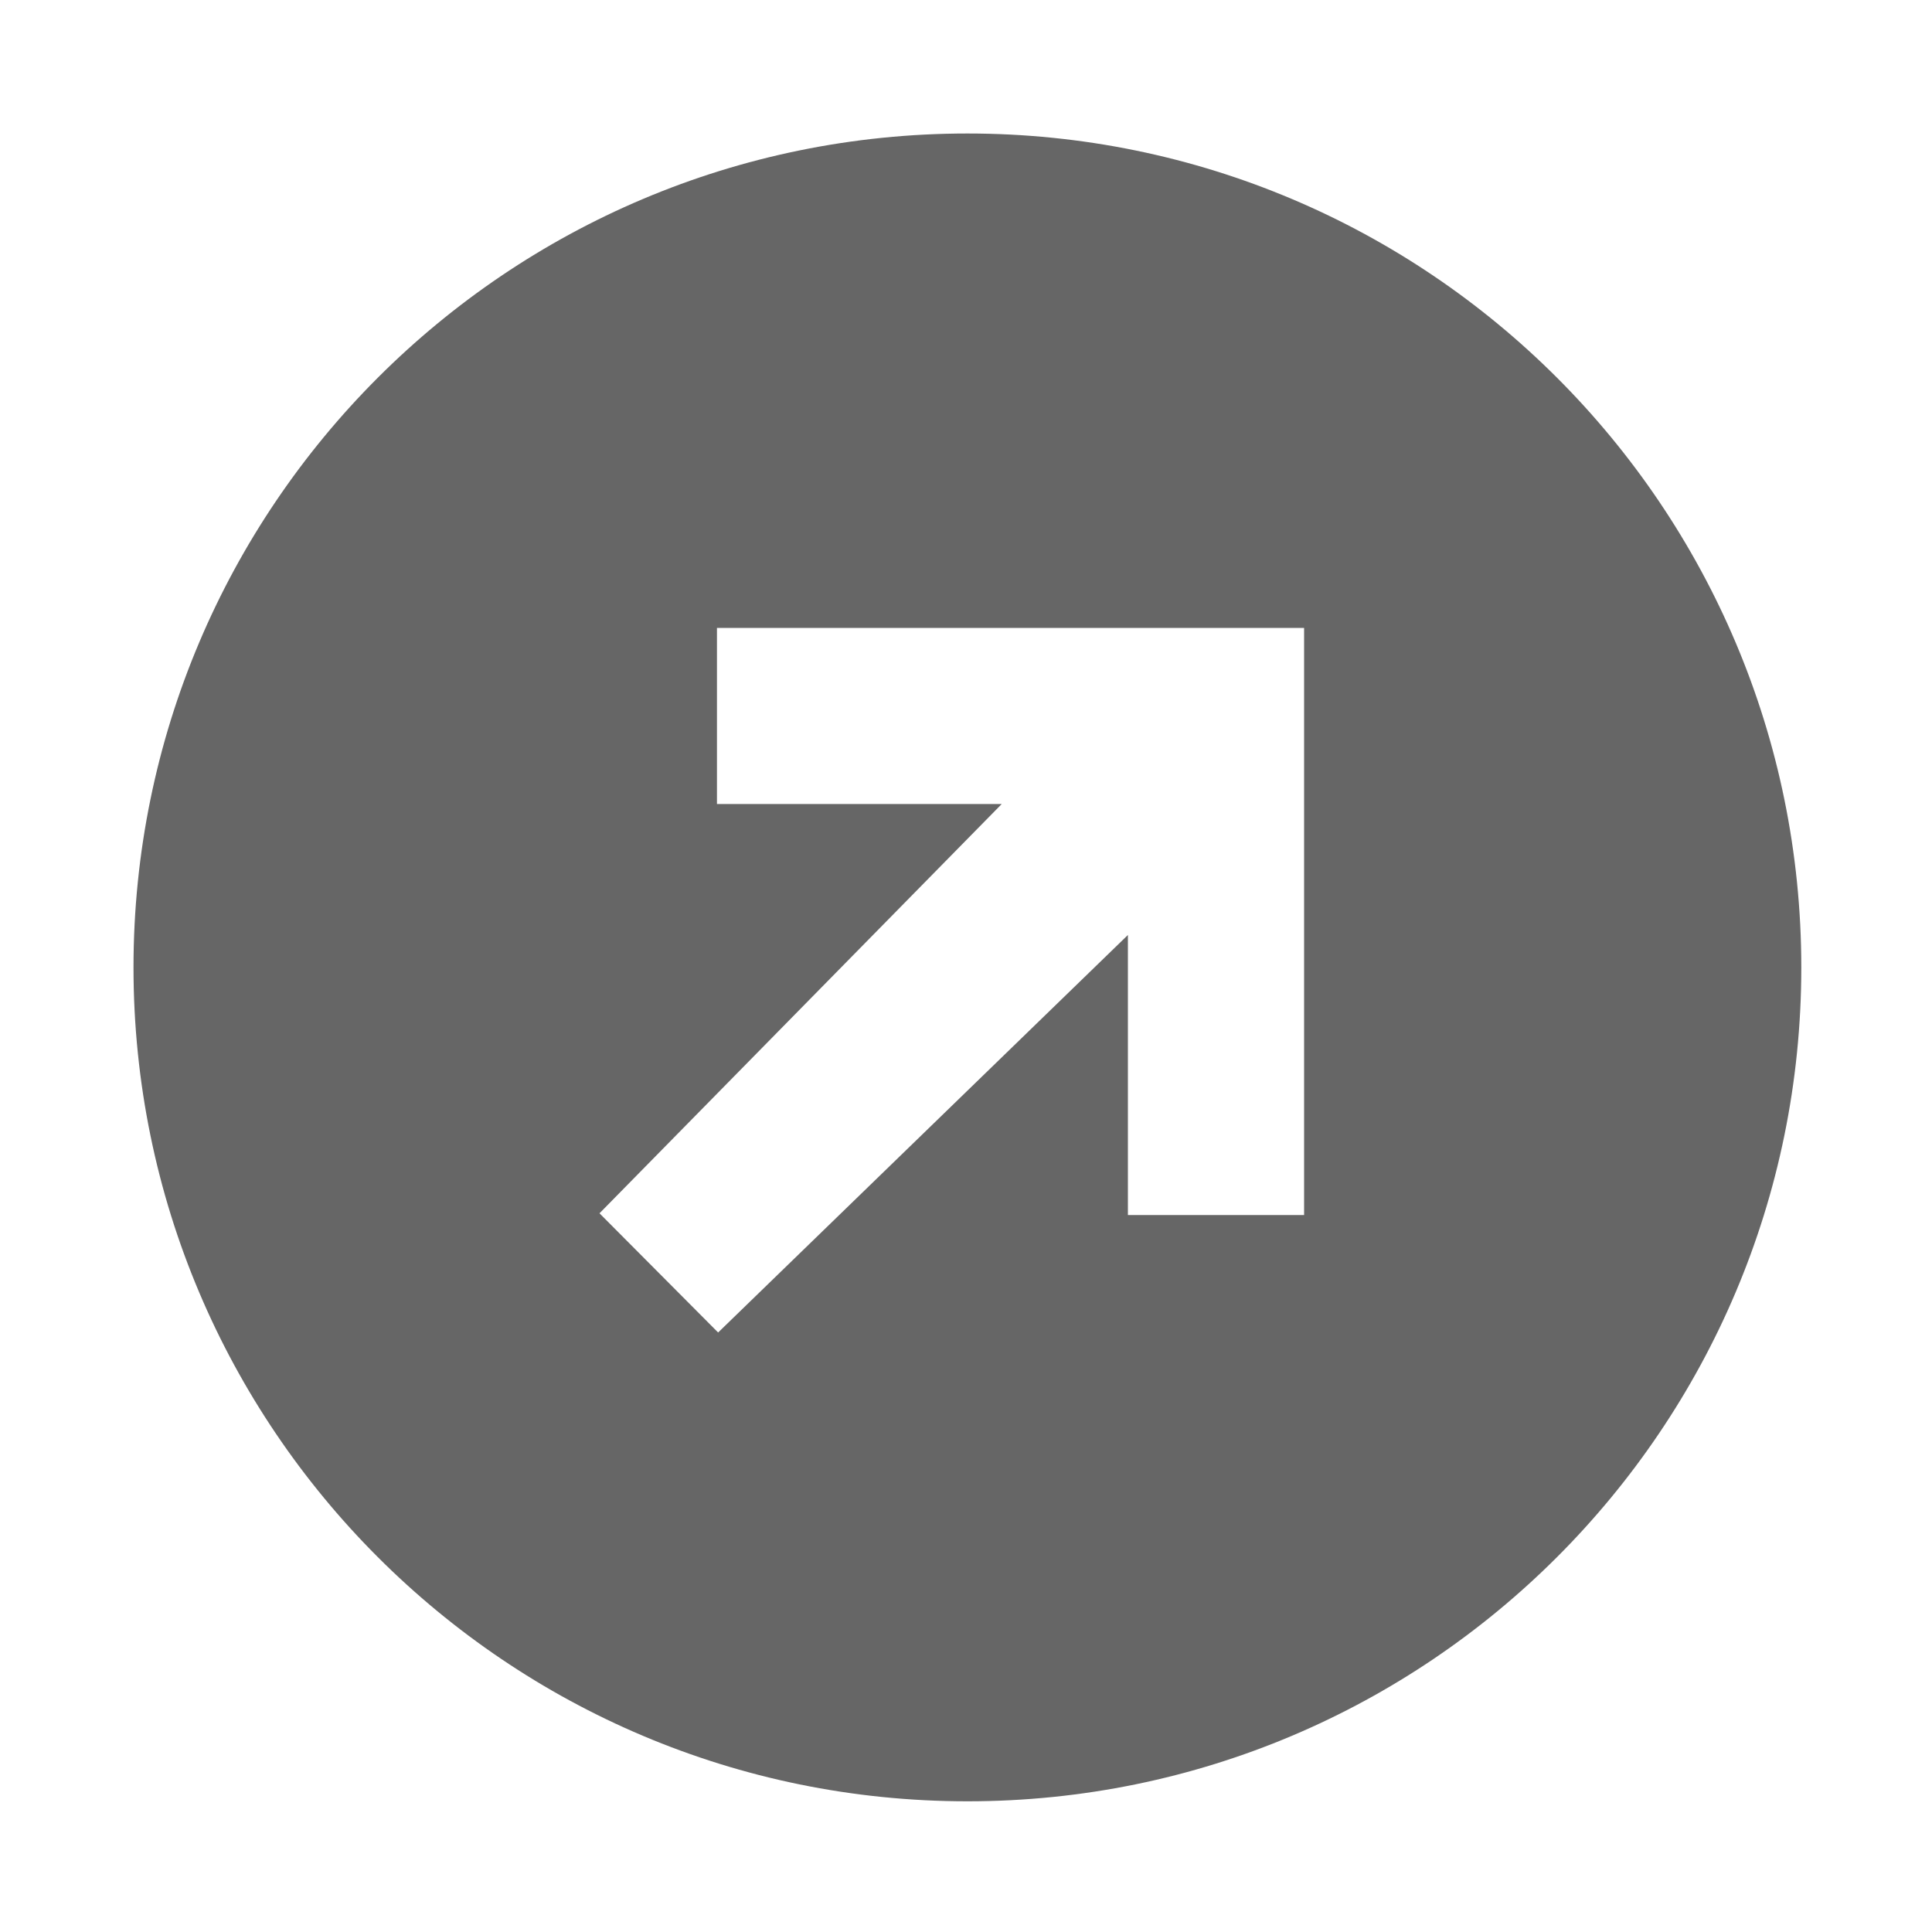 <svg width="20" height="20" viewBox="0 0 20 20" fill="none" xmlns="http://www.w3.org/2000/svg">
<path fill-rule="evenodd" clip-rule="evenodd" d="M18.647 10.015C18.647 14.782 14.782 18.647 10.015 18.647C5.247 18.647 1.382 14.782 1.382 10.015C1.382 5.247 5.247 1.382 10.015 1.382C14.782 1.382 18.647 5.247 18.647 10.015ZM13.5 6.5L7.422 6.5V8.323H10.37L6.206 12.56L7.434 13.794L11.676 9.679V12.578L13.5 12.578L13.5 6.5Z" fill="#666666"/>
</svg>
